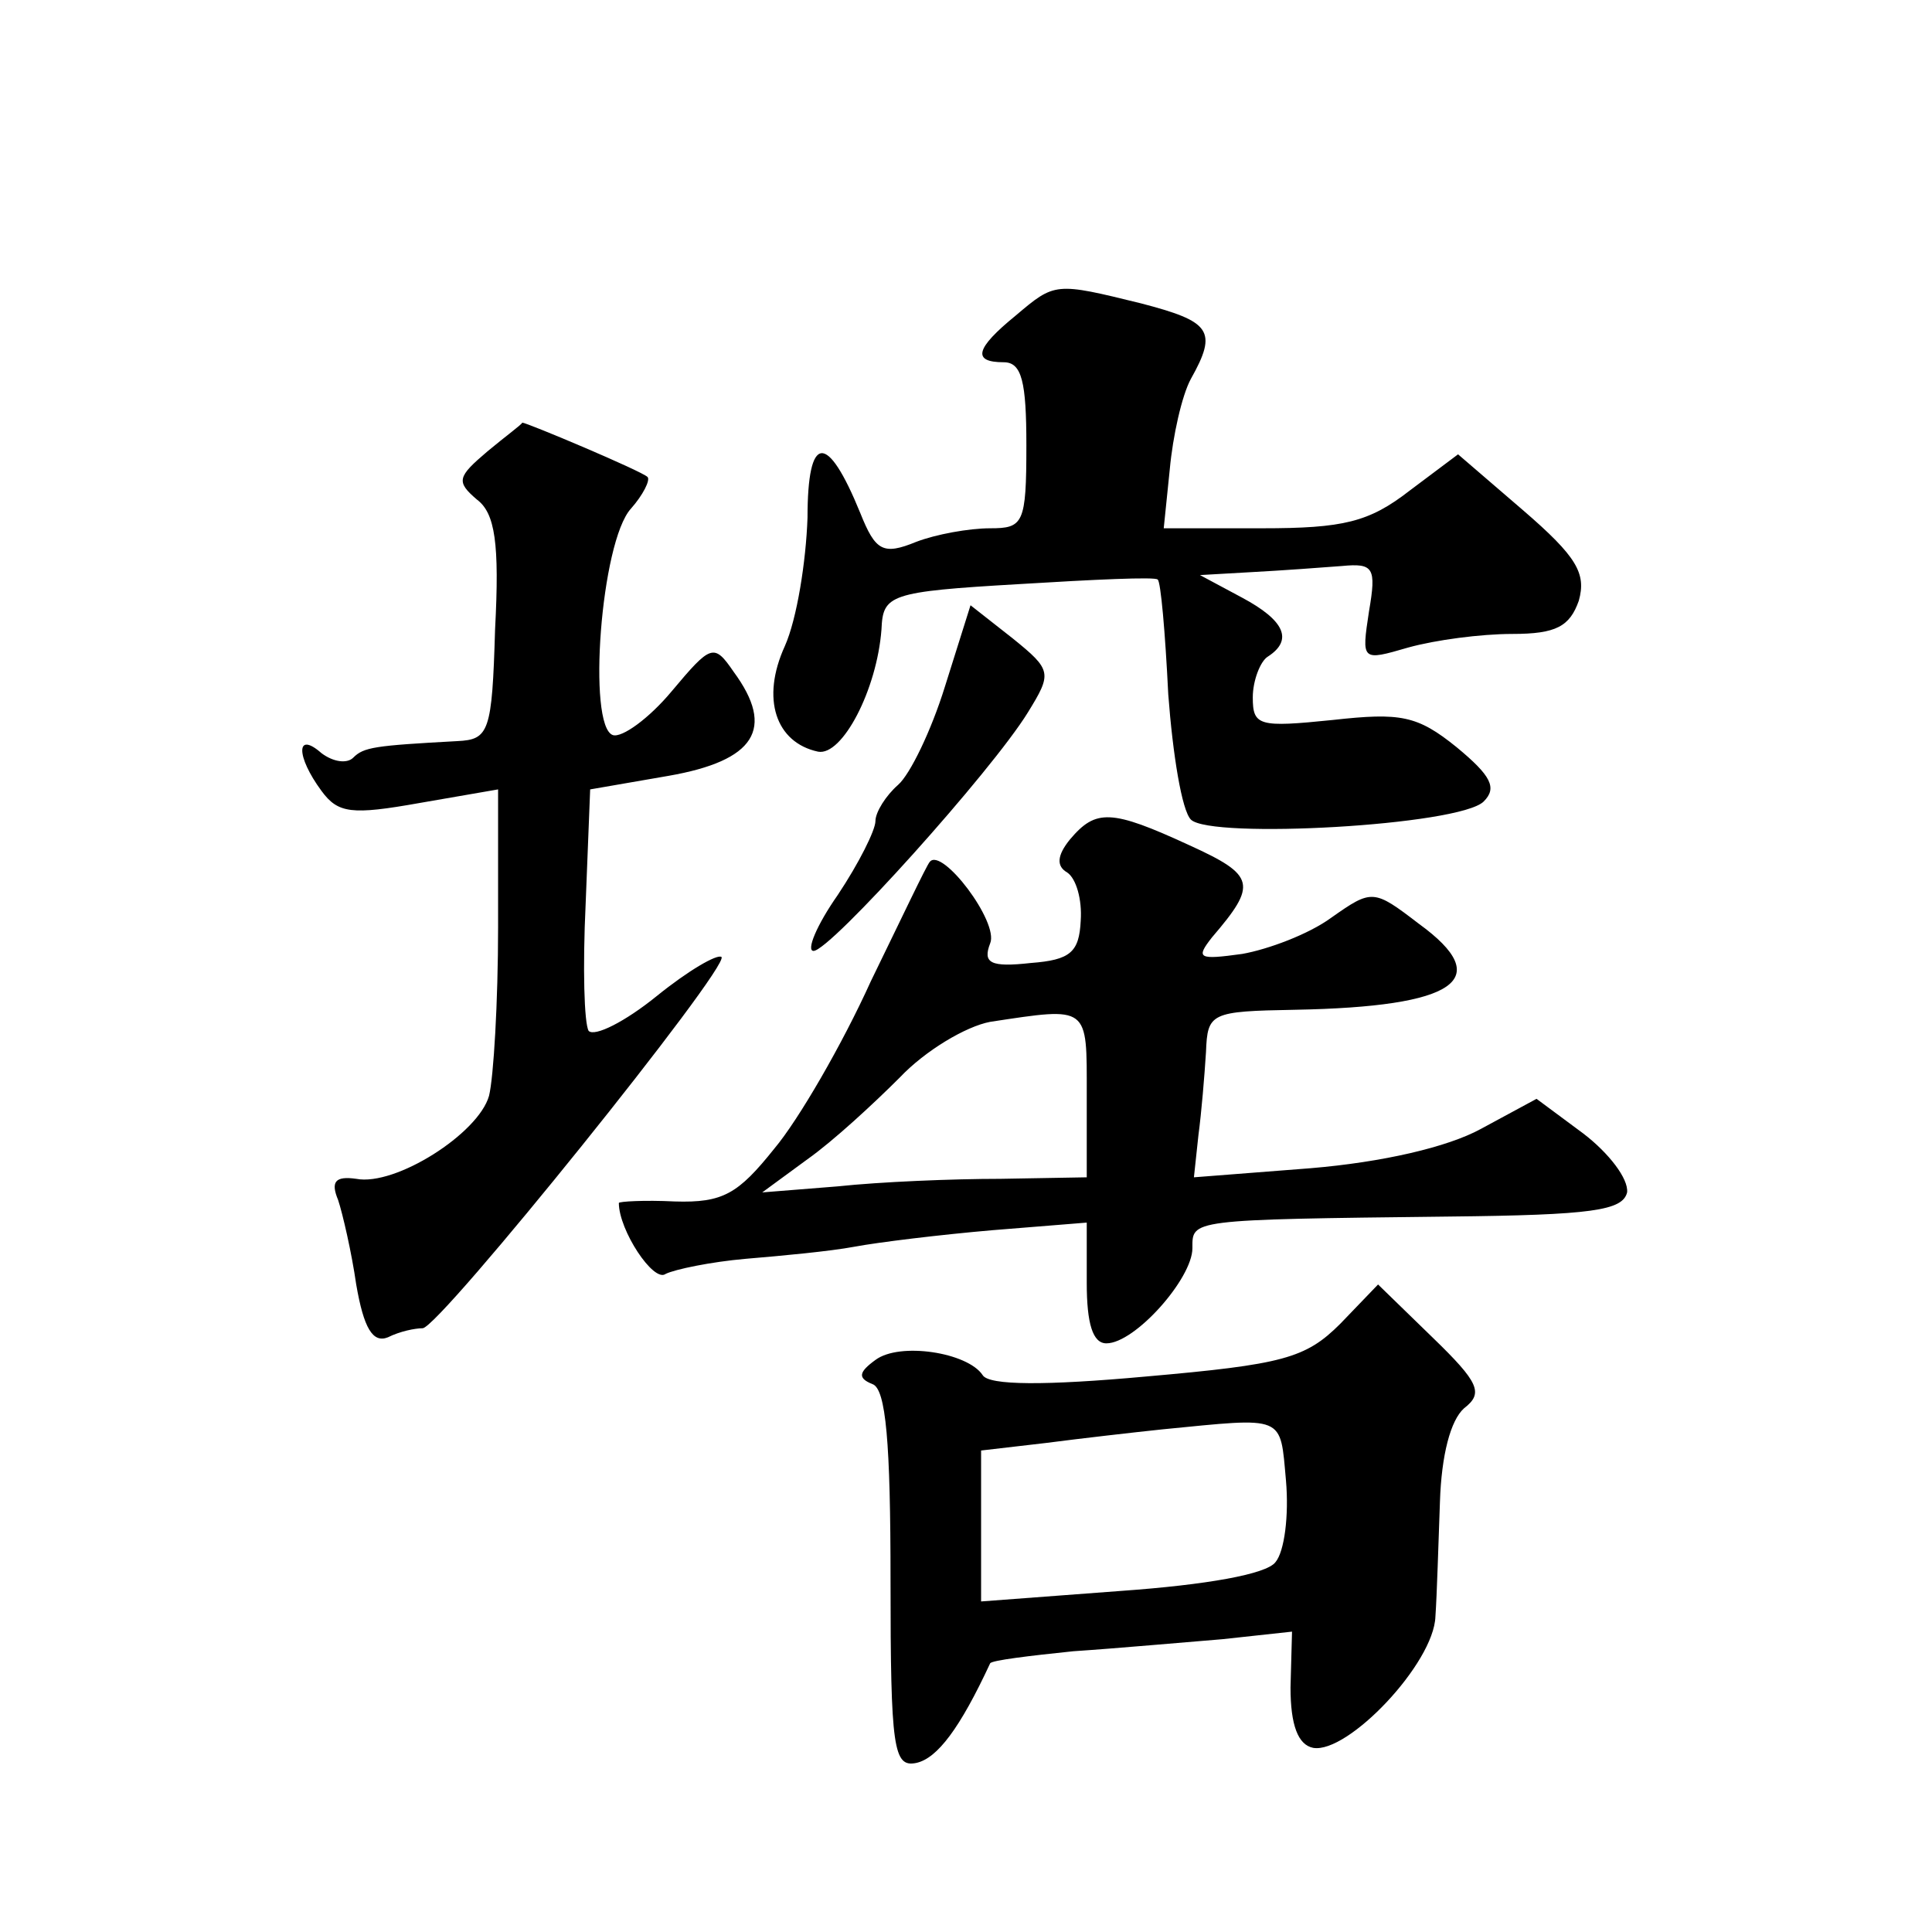 <?xml version="1.0" standalone="no"?>
<!DOCTYPE svg PUBLIC "-//W3C//DTD SVG 20010904//EN"
 "http://www.w3.org/TR/2001/REC-SVG-20010904/DTD/svg10.dtd">
<svg version="1.0" xmlns="http://www.w3.org/2000/svg"
 width="128pt" height="128pt" viewBox="0 0 128 128"
 preserveAspectRatio="xMidYMid meet">
<g transform="translate(0,128) scale(0.1,-0.1)"
fill="#0" stroke="none">
<path d="M673 1071 c-27 -22 -29 -31 -8 -31 12 0 15 -13 15 -55 0 -52 -2 -55 -24
-55 -14 0 -36 -4 -49 -9 -22 -9 -27 -6 -37 19 -22 54 -35 53 -35 -3 -1 -29 -7 -67
-15 -85 -16 -35 -6 -64 22 -70 16 -3 39 41 42 81 1 23 5 25 91 30 49 3 91 5 92
3 2 -1 5 -35 7 -76 3 -40 9 -77 15 -83 13 -13 178 -4 194 12 9 9 5 17 -18 36 -26
21 -37 23 -82 18 -49 -5 -53 -4 -53 15 0 11 5 24 10 27 17 11 11 24 -17 39 l-28
15 35 2 c19 1 46 3 59 4 21 2 23 -1 18 -30 -5 -33 -5 -33 26 -24 18 5 48 9 69 9
29 0 38 5 44 22 5 18 -1 29 -37 60 l-43 37 -32 -24 c-27 -21 -44 -25 -98 -25 l-65
0 4 39 c2 22 8 49 14 60 18 32 13 38 -33 50 -57 14 -57 14 -83 -8z M323 981 c-20
-17 -21 -20 -7 -32 12 -9 15 -29 12 -86 -2 -68 -4 -73 -25 -74 -55 -3 -62 -4 -69
-11 -4 -4 -13 -3 -21 3 -17 15 -17 -2 0 -25 11 -15 20 -16 65 -8 l52 9 0 -91 c0
-50 -3 -100 -6 -112 -7 -25 -62 -60 -88 -55 -14 2 -17 -2 -12 -14 3 -9 9 -35 12
-56 5 -29 11 -39 21 -35 8 4 18 6 23 6 11 0 204 240 198 246 -3 2 -22 -9 -43 -26
-21 -17 -41 -27 -45 -23 -3 5 -4 42 -2 84 l3 76 52 9 c57 10 71 31 43 69 -13 19
-15 18 -41 -13 -15 -18 -33 -31 -39 -29 -17 6 -8 128 12 150 8 9 13 19 11 21 -4
4 -80 36 -83 36 0 -1 -11 -9 -23 -19z M626 825 c-9 -29 -23 -58 -31 -65 -8 -7 -15
-18 -15 -24 0 -6 -11 -28 -25 -49 -14 -20 -21 -37 -16 -37 11 0 118 119 142 158
16 26 16 28 -10 49 l-28 22 -17 -54z M709 724 c-9 -11 -9 -18 -2 -22 6 -4 10 -18
9 -32 -1 -21 -7 -26 -33 -28 -27 -3 -32 0 -27 13 6 14 -32 64 -40 54 -2 -2 -19
-38 -39 -79 -19 -42 -48 -92 -64 -111 -24 -30 -34 -36 -66 -35 -20 1 -37 0 -37
-1 0 -18 23 -53 31 -47 6 3 30 8 53 10 24 2 56 5 72 8 16 3 57 8 92 11 l62 5 0
-40 c0 -27 4 -40 13 -40 19 0 57 43 57 63 0 19 -3 19 170 21 95 1 115 4 118 16
1 9 -12 26 -29 39 l-31 23 -37 -20 c-22 -12 -65 -22 -113 -26 l-77 -6 3 28 c2 15
4 39 5 55 1 26 3 27 59 28 107 2 133 20 82 57 -30 23 -31 23 -58 4 -15 -11 -42
-21 -59 -24 -29 -4 -31 -3 -20 11 30 35 29 41 -15 61 -52 24 -62 24 -79 4z m11
-169 l0 -55 -57 -1 c-32 0 -80 -2 -108 -5 l-50 -4 30 22 c17 12 44 37 61 54 17
18 44 34 60 37 66 10 64 11 64 -48z M888 403 c-23 -23 -38 -27 -129 -35 -66 -6
-104 -6 -108 1 -10 15 -55 22 -71 10 -11 -8 -12 -12 -2 -16 9 -3 12 -39 12 -130
0 -112 2 -124 17 -121 14 3 29 23 49 66 1 2 26 5 55 8 30 2 74 6 99 8 l46 5 -1
-37 c0 -25 5 -38 15 -40 23 -4 80 56 81 87 1 14 2 49 3 76 1 31 7 54 16 62 13 10
10 17 -21 47 l-36 35 -25 -26z m-36 -104 c2 -23 -1 -47 -7 -54 -6 -8 -46 -15 -102
-19 l-93 -7 0 50 0 50 43 5 c23 3 58 7 77 9 82 8 78 10 82 -34z"/>
</g>
</svg>
